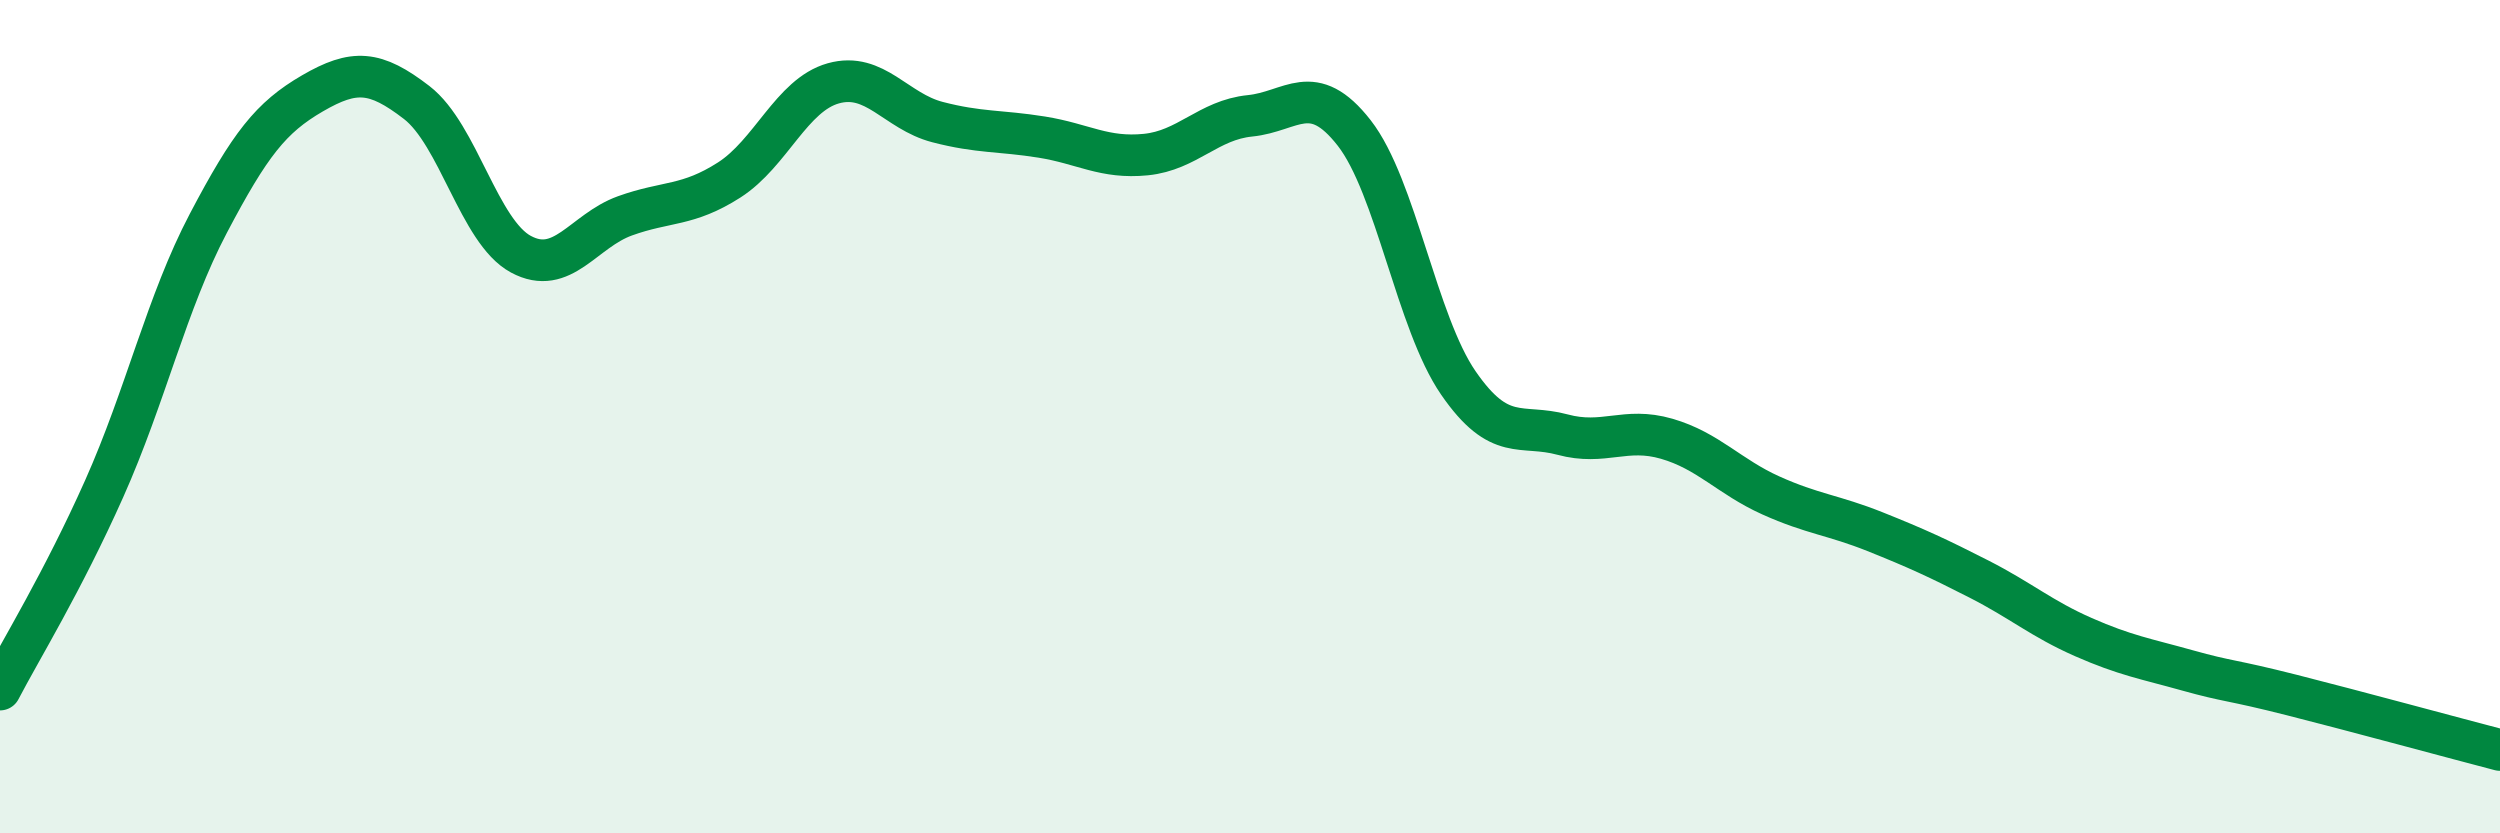 
    <svg width="60" height="20" viewBox="0 0 60 20" xmlns="http://www.w3.org/2000/svg">
      <path
        d="M 0,16.55 C 0.5,15.59 1.5,13.97 2.5,11.73 C 3.5,9.49 4,7.26 5,5.36 C 6,3.46 6.5,2.82 7.5,2.24 C 8.5,1.66 9,1.69 10,2.46 C 11,3.23 11.5,5.56 12.5,6.1 C 13.5,6.64 14,5.54 15,5.18 C 16,4.82 16.5,4.96 17.5,4.32 C 18.5,3.68 19,2.28 20,2 C 21,1.72 21.5,2.67 22.5,2.93 C 23.5,3.19 24,3.13 25,3.29 C 26,3.45 26.5,3.81 27.5,3.71 C 28.5,3.61 29,2.88 30,2.78 C 31,2.68 31.5,1.91 32.5,3.19 C 33.5,4.47 34,7.74 35,9.19 C 36,10.64 36.5,10.16 37.5,10.43 C 38.5,10.7 39,10.24 40,10.53 C 41,10.82 41.5,11.44 42.5,11.89 C 43.5,12.34 44,12.36 45,12.76 C 46,13.16 46.5,13.39 47.5,13.9 C 48.5,14.41 49,14.85 50,15.29 C 51,15.73 51.5,15.81 52.5,16.09 C 53.5,16.37 53.5,16.3 55,16.68 C 56.5,17.06 59,17.74 60,18L60 20L0 20Z"
        fill="#008740"
        opacity="0.1"
        stroke-linecap="round"
        stroke-linejoin="round"
      />
      <path
        d="M 0,16.55 C 0.5,15.59 1.5,13.97 2.5,11.73 C 3.5,9.49 4,7.26 5,5.36 C 6,3.46 6.5,2.82 7.5,2.24 C 8.5,1.66 9,1.69 10,2.46 C 11,3.23 11.5,5.56 12.5,6.1 C 13.5,6.64 14,5.54 15,5.18 C 16,4.82 16.5,4.96 17.5,4.32 C 18.5,3.68 19,2.28 20,2 C 21,1.72 21.5,2.67 22.5,2.93 C 23.5,3.19 24,3.13 25,3.29 C 26,3.45 26.5,3.81 27.5,3.71 C 28.5,3.61 29,2.88 30,2.78 C 31,2.68 31.5,1.91 32.5,3.19 C 33.5,4.47 34,7.74 35,9.19 C 36,10.64 36.5,10.16 37.5,10.43 C 38.5,10.7 39,10.24 40,10.53 C 41,10.82 41.5,11.44 42.5,11.89 C 43.5,12.34 44,12.36 45,12.76 C 46,13.16 46.5,13.39 47.5,13.9 C 48.5,14.41 49,14.85 50,15.29 C 51,15.73 51.5,15.81 52.5,16.09 C 53.5,16.37 53.5,16.3 55,16.68 C 56.5,17.06 59,17.74 60,18"
        stroke="#008740"
        stroke-width="1"
        fill="none"
        stroke-linecap="round"
        stroke-linejoin="round"
      />
    </svg>
  